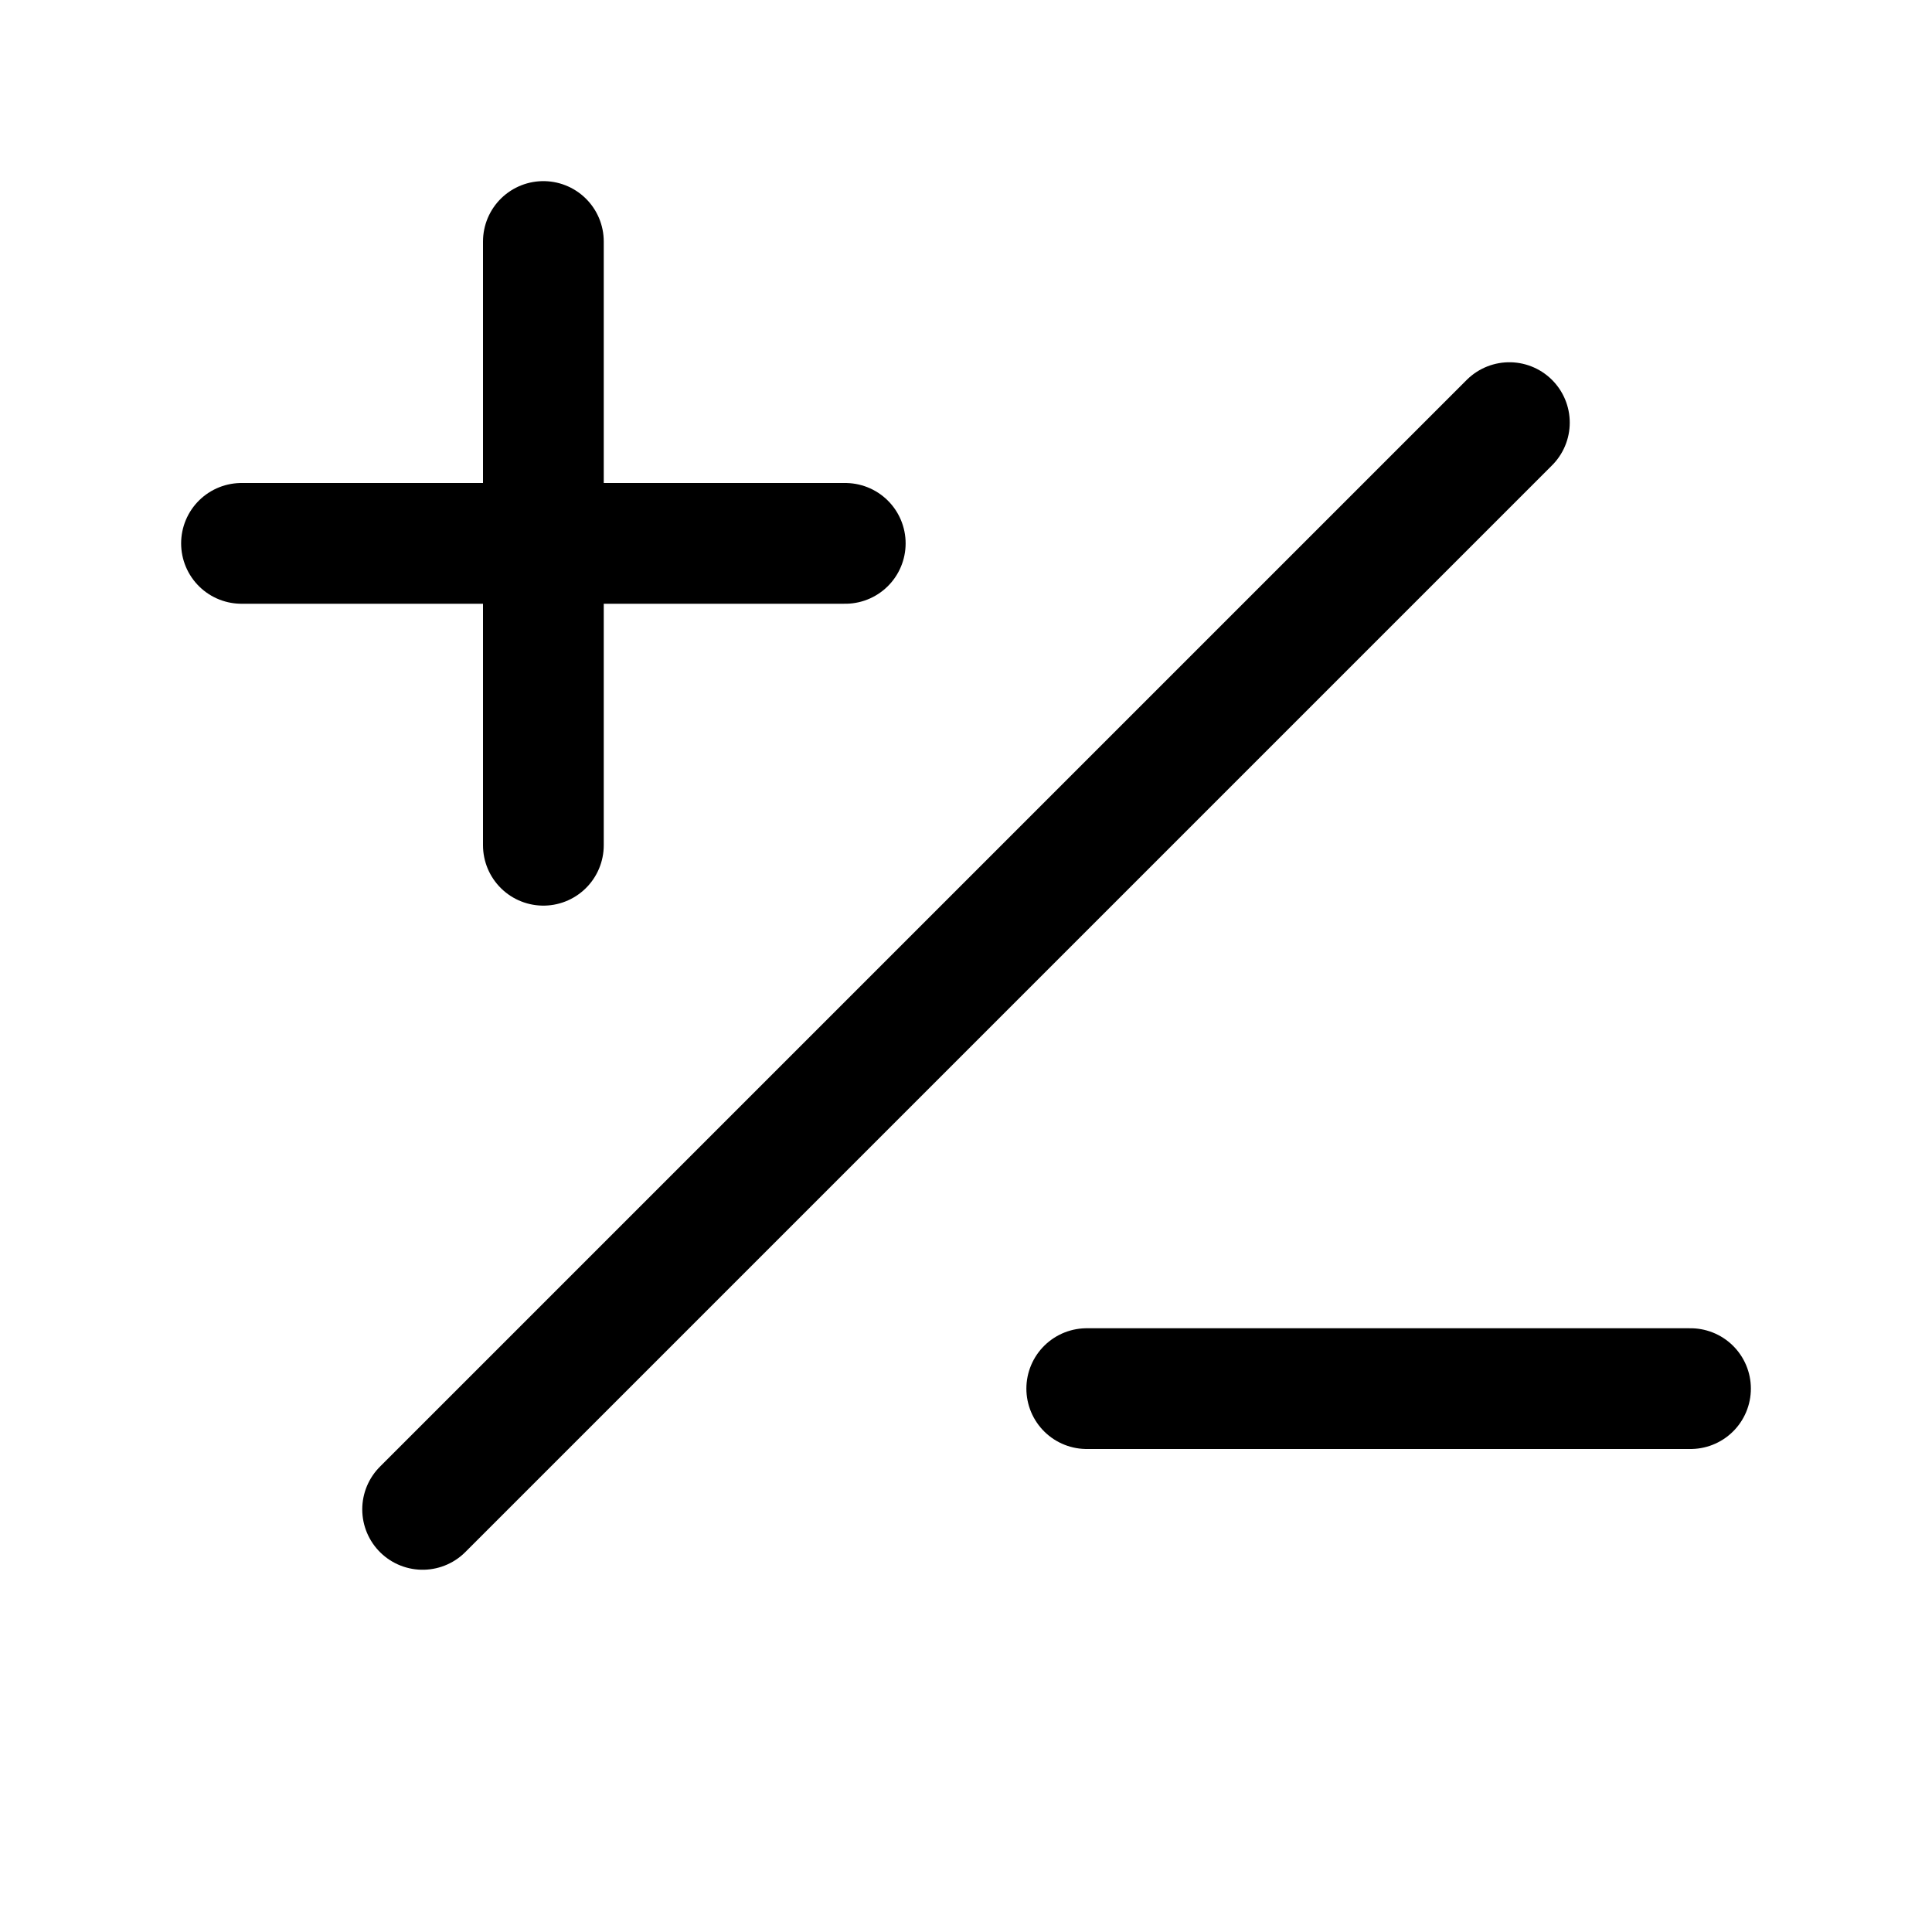 <svg xmlns="http://www.w3.org/2000/svg" viewBox="0 0 256 256"><rect width="256" height="256" fill="none"/><line x1="200" y1="56" x2="56" y2="200" stroke="#000" stroke-linecap="round" stroke-linejoin="round" stroke-width="16"/><line x1="32" y1="72" x2="112" y2="72" fill="none" stroke="#000" stroke-linecap="round" stroke-linejoin="round" stroke-width="16"/><line x1="72" y1="32" x2="72" y2="112" fill="none" stroke="#000" stroke-linecap="round" stroke-linejoin="round" stroke-width="16"/><line x1="144" y1="184" x2="224" y2="184" fill="none" stroke="#000" stroke-linecap="round" stroke-linejoin="round" stroke-width="16"/></svg>
